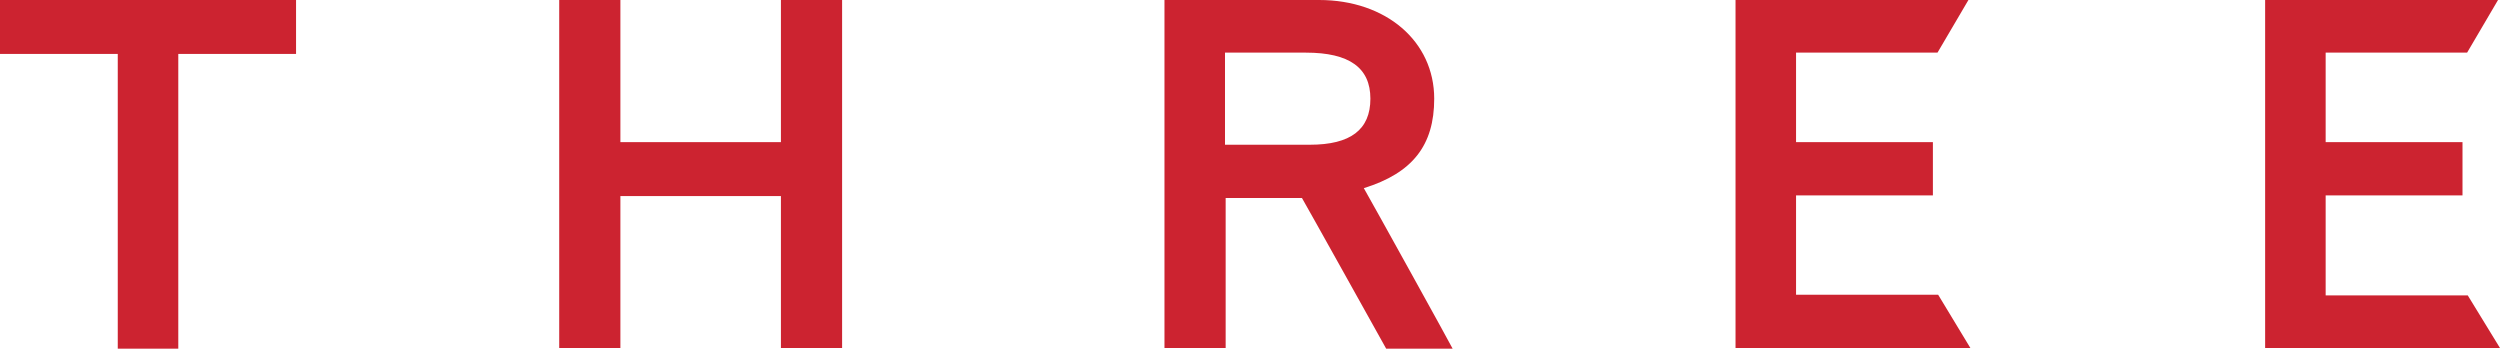 <?xml version="1.0" encoding="UTF-8"?>
<svg id="_レイヤー_2" data-name=" レイヤー 2" xmlns="http://www.w3.org/2000/svg" viewBox="0 0 380 53">
  <defs>
    <style>
      .cls-1 {
        fill: #cc2330;
      }
    </style>
  </defs>
  <g id="PC">
    <path class="cls-1" d="M199.1,22h-12.9v-14h12.3c6.6,0,9.8,2.3,9.8,7s-3,7-9.2,7M207.3,28.6c7.4-2.3,10.7-6.5,10.7-13.6,0-8.7-7.3-15-17.5-15h-23.5v52.9h9.3v-22.8h11.6c.6,1,12.8,22.9,12.8,22.9h10.1c0-.1-12.4-22.5-13.5-24.4M273,44.9v-15.2h20.8v-8.1h-20.8v-13.6h21.5l4.7-8h-35.4v52.9h35.7l-4.9-8.1h-21.6v.1h0ZM375.1,44.9h-21.6v-15.2h20.8v-8.1h-20.8v-13.6h21.5l4.7-8h-35.4v52.9h35.7l-4.9-8h0ZM118.7,21.6h-24.4V0h-9.3v52.9h9.3v-23.1h24.4v23.1h9.3V0h-9.3v21.6ZM0,0v8.2h17.9v44.8h9.2V8.2h17.9V0H0Z"/>
  </g>
</svg>